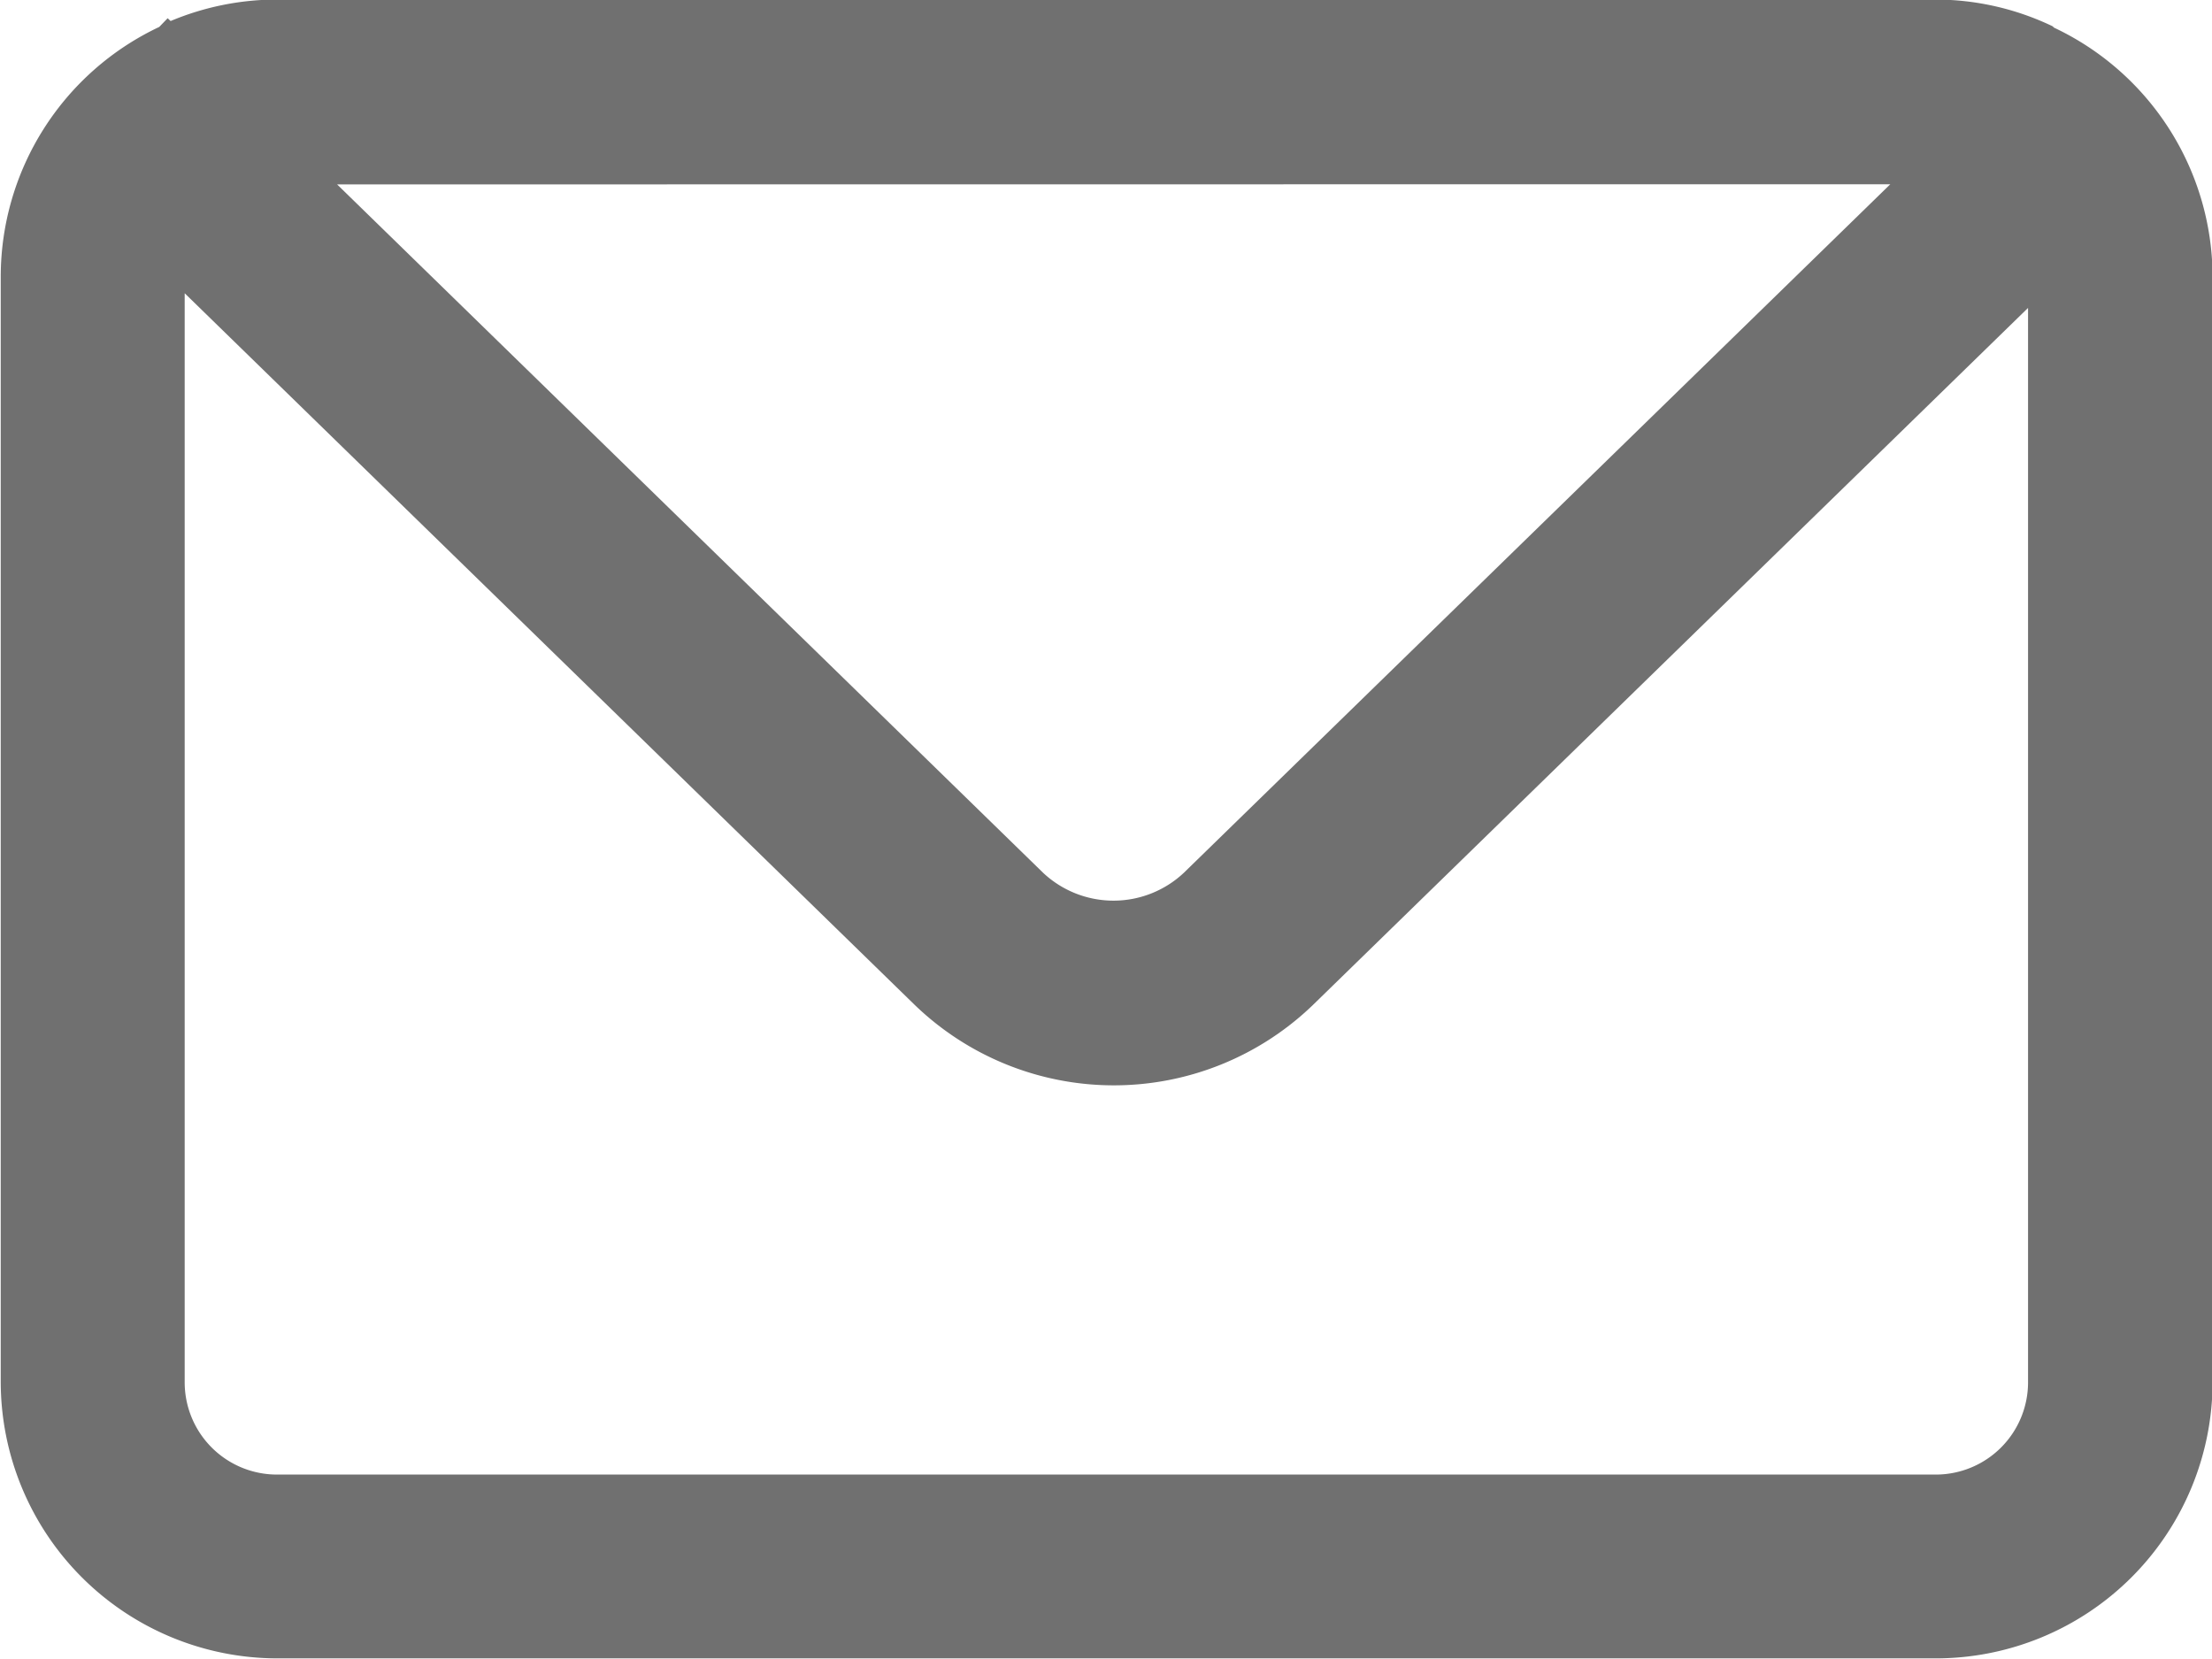 <svg xmlns="http://www.w3.org/2000/svg" width="14.935" height="11.201" viewBox="0 0 14.935 11.201">
  <path id="Path_855" data-name="Path 855" d="M1525.911,989.207l-.011-.01,0,0a1.835,1.835,0,0,0-.787-.18h-11.2a1.856,1.856,0,0,0-.719.145l-.02-.019-.057.059a1.865,1.865,0,0,0-1.07,1.681v7.467a1.869,1.869,0,0,0,1.867,1.867h11.2a1.869,1.869,0,0,0,1.867-1.867v-7.467A1.865,1.865,0,0,0,1525.911,989.207Zm-1.106,1.057-4.77,4.649a.694.694,0,0,1-.95,0l-4.767-4.648Zm.306,8.712h-11.2a.623.623,0,0,1-.622-.622V991l4.929,4.805a1.936,1.936,0,0,0,2.689,0l4.828-4.706v7.256A.623.623,0,0,1,1525.11,998.976Z" transform="translate(-1512.042 -989.02)" fill="#707070"/>
</svg>
